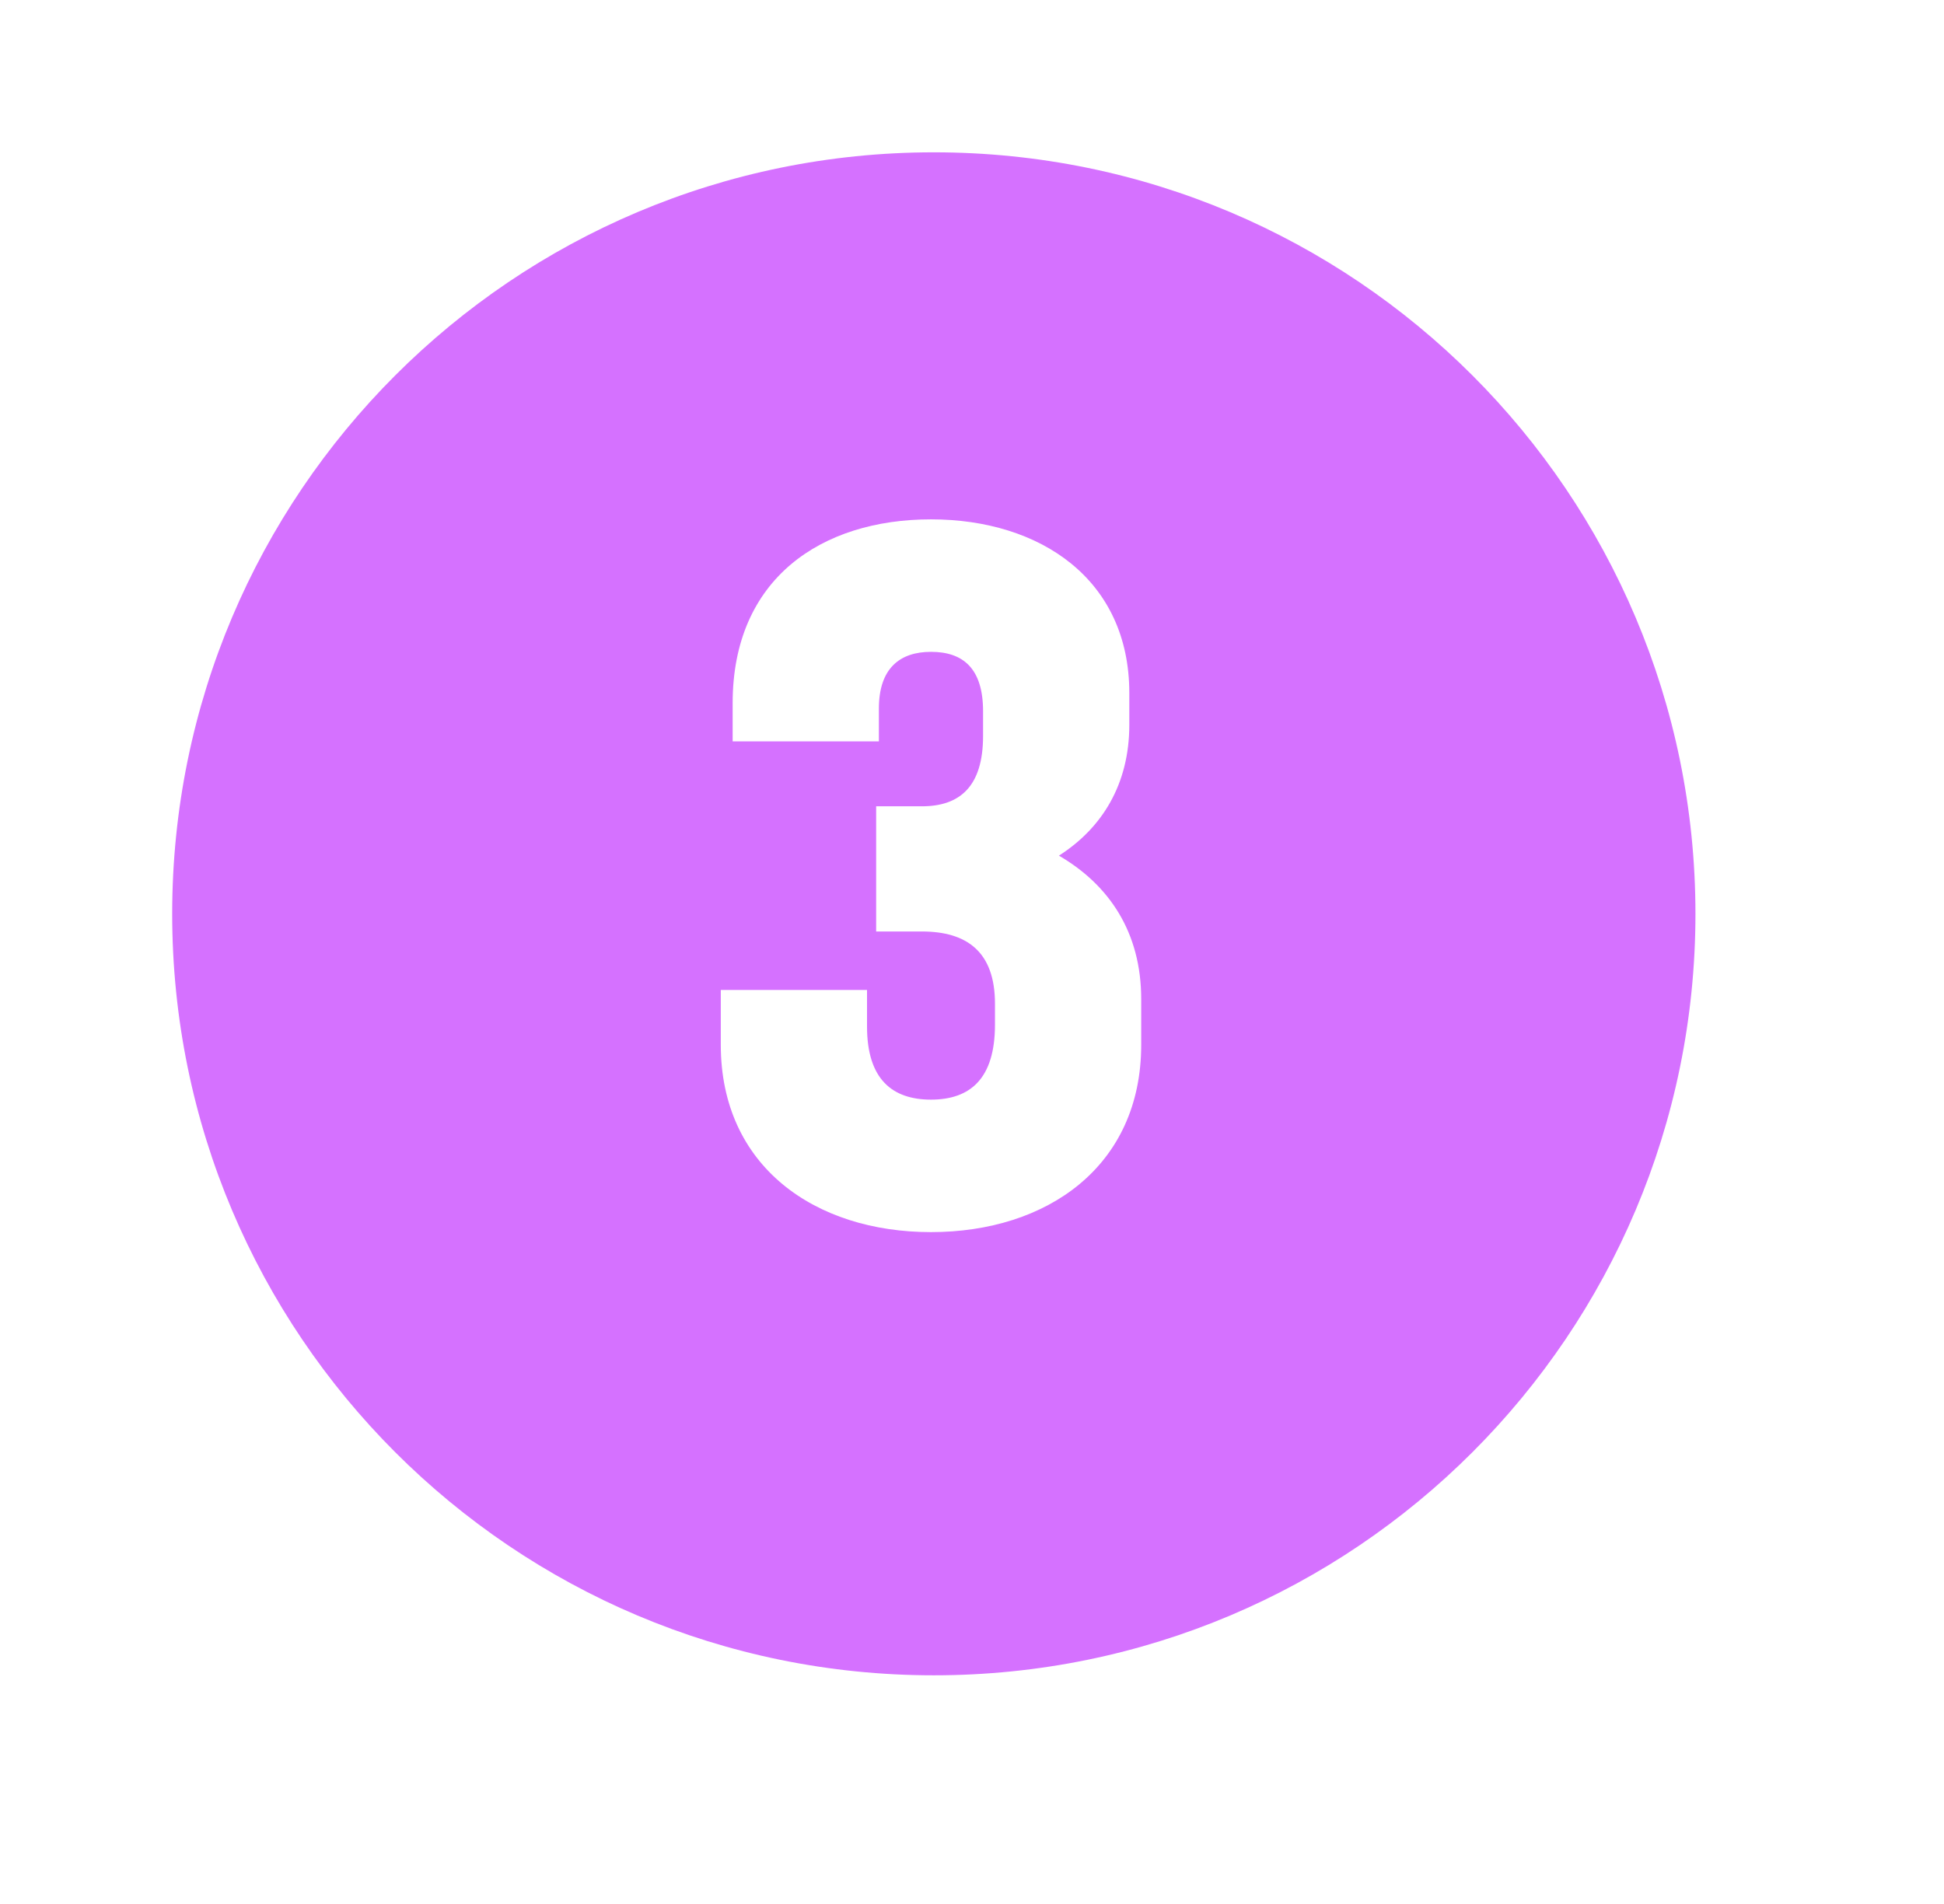 <?xml version="1.0" encoding="UTF-8"?> <svg xmlns="http://www.w3.org/2000/svg" width="49" height="48" viewBox="0 0 49 48" fill="none"> <path fill-rule="evenodd" clip-rule="evenodd" d="M23.538 42.235C34.14 42.235 42.735 33.64 42.735 23.038C42.735 12.435 34.14 3.84 23.538 3.84C12.935 3.84 4.34 12.435 4.34 23.038C4.34 33.64 12.935 42.235 23.538 42.235ZM25.079 25.303C25.079 23.99 24.365 23.483 23.236 23.483H22.084V20.327H23.236C24.18 20.327 24.779 19.843 24.779 18.553V17.931C24.779 16.848 24.272 16.433 23.466 16.433C22.683 16.433 22.153 16.848 22.153 17.862V18.691H18.467V17.724C18.467 14.59 20.702 13.093 23.466 13.093C26.231 13.093 28.465 14.614 28.465 17.47V18.276C28.465 19.774 27.774 20.88 26.691 21.571C27.958 22.308 28.765 23.506 28.765 25.188V26.34C28.765 29.404 26.392 31.062 23.466 31.062C20.54 31.062 18.168 29.404 18.168 26.34V24.957H21.854V25.879C21.854 27.215 22.498 27.722 23.466 27.722C24.457 27.722 25.079 27.192 25.079 25.833V25.303Z" fill="#D571FF"></path> </svg> 